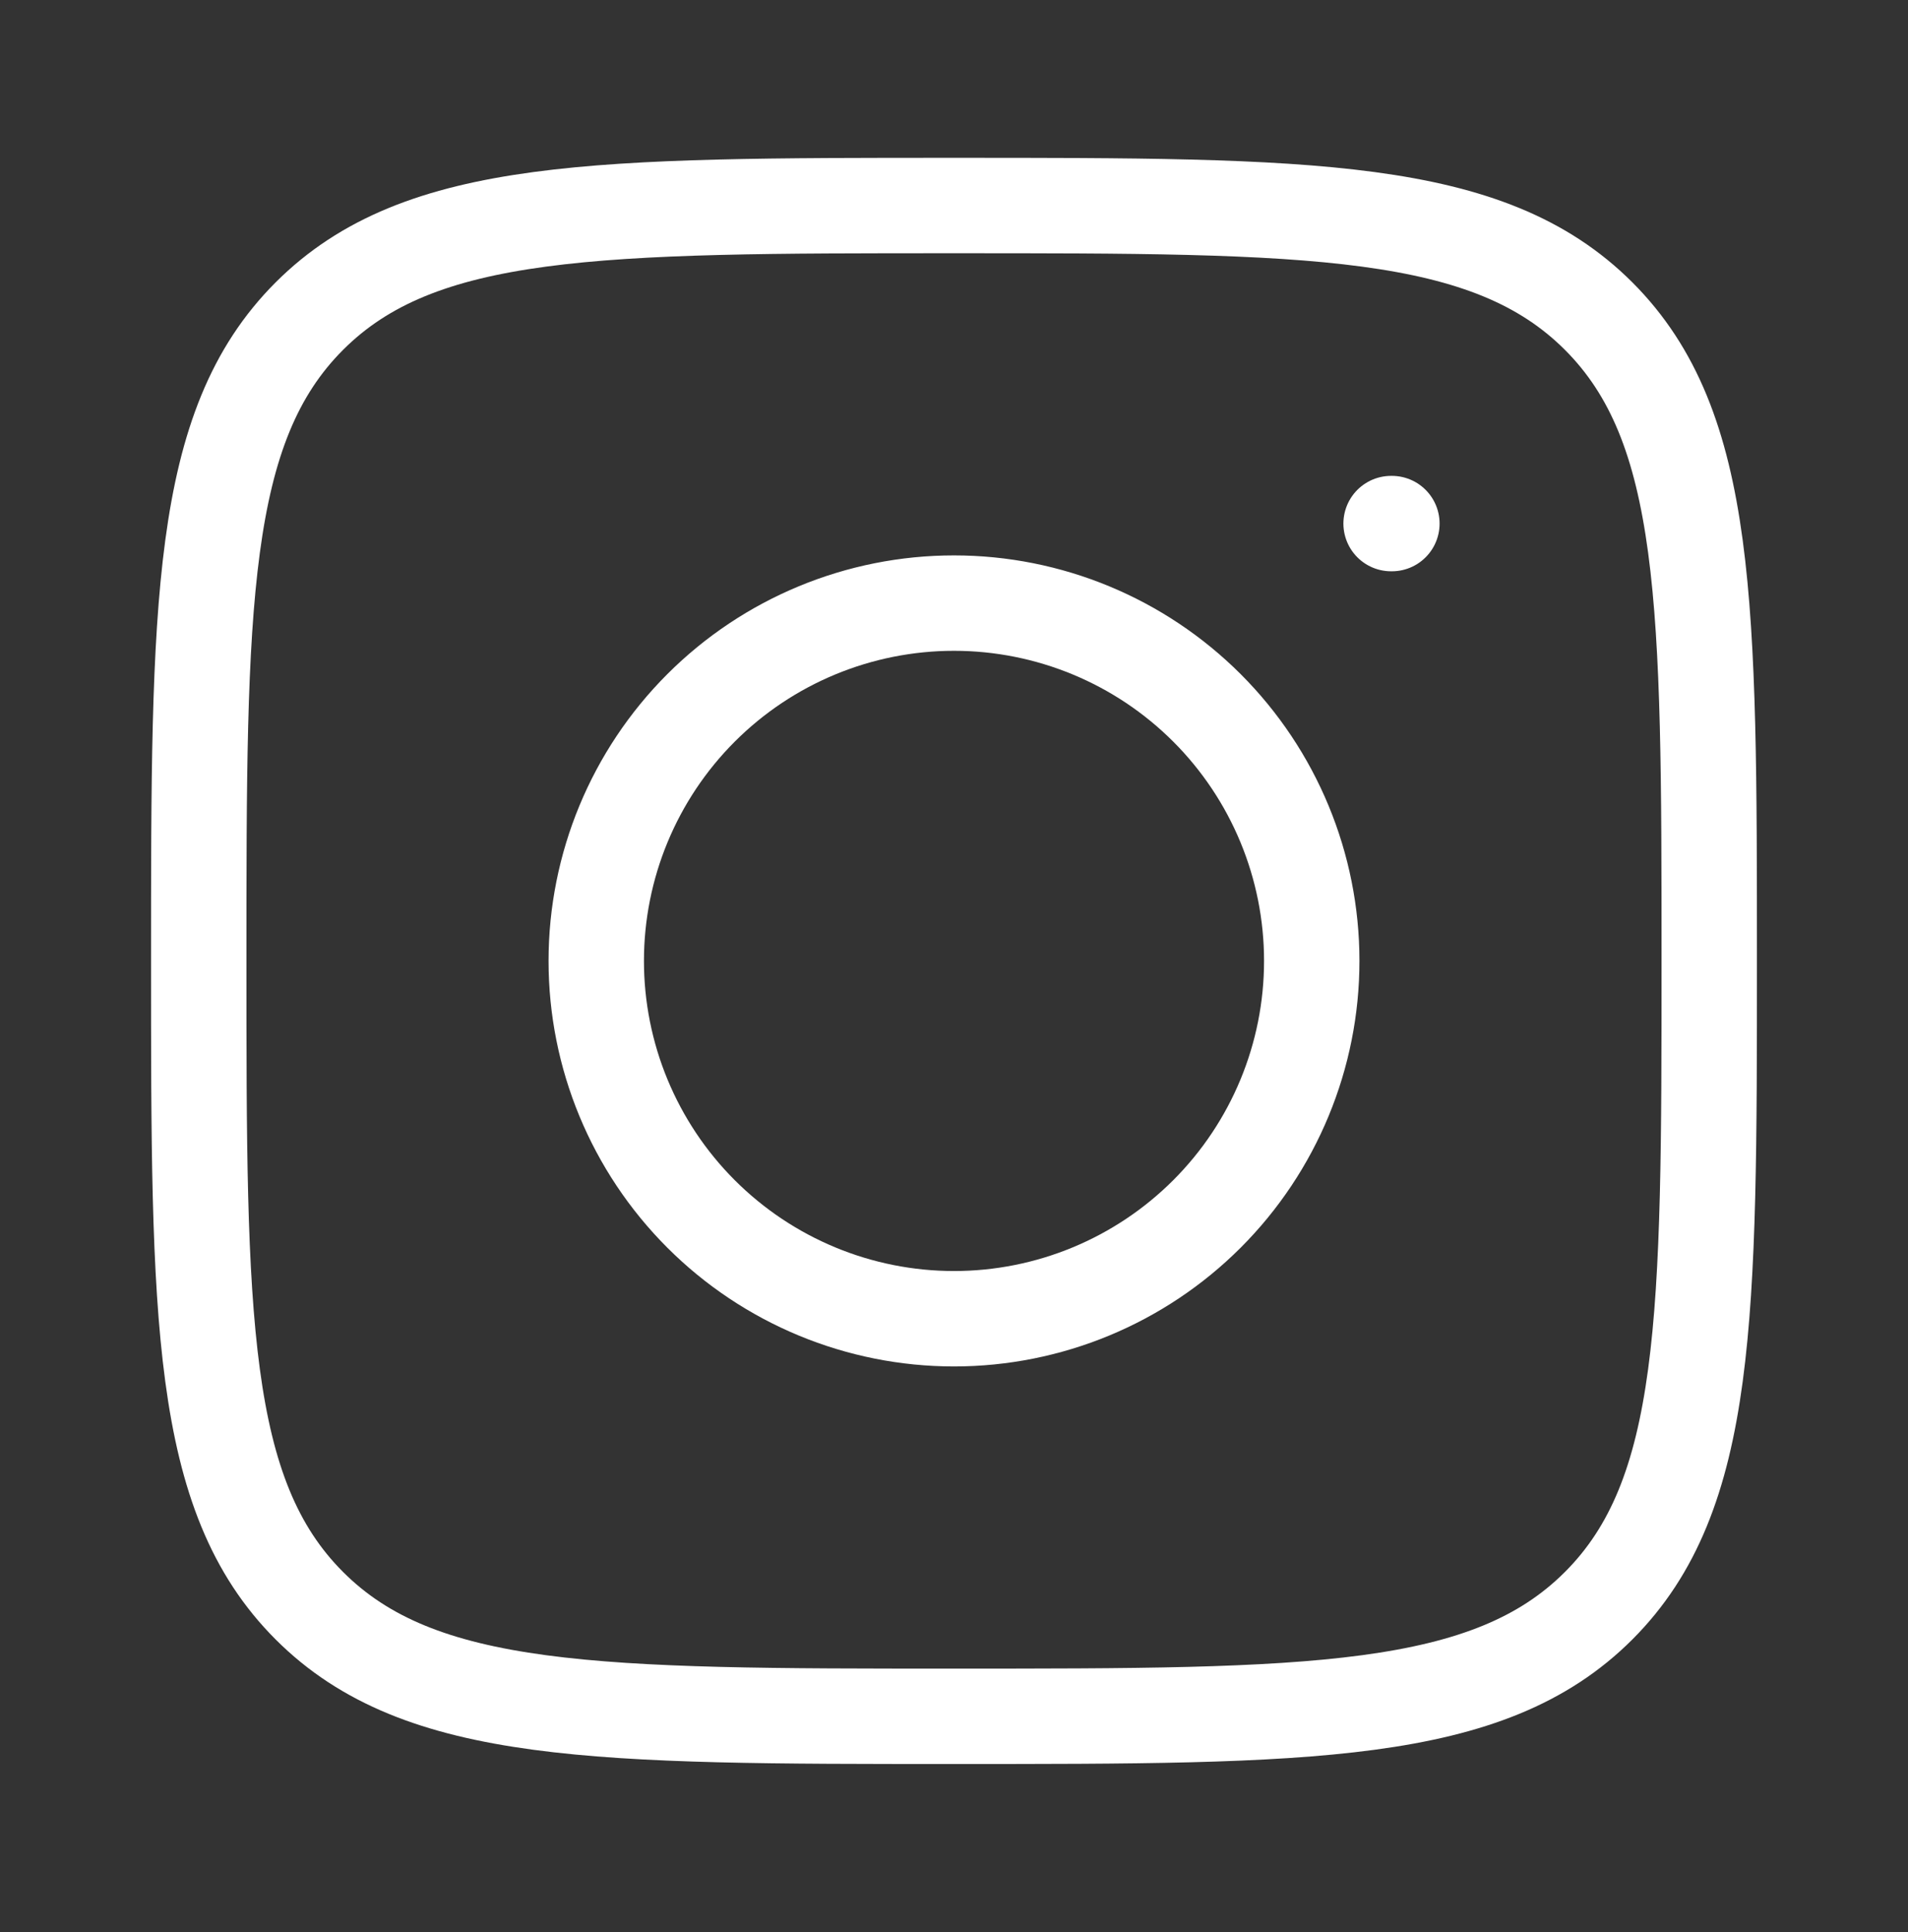 <?xml version="1.0" encoding="UTF-8"?> <svg xmlns="http://www.w3.org/2000/svg" width="80" height="81" viewBox="0 0 80 81" fill="none"><rect x="0" y="0" width="80" height="81" fill="#333333" stroke="none"/><path d="M8.333 40.283C8.333 25.356 8.333 17.89 12.97 13.253C17.606 8.616 25.07 8.616 40 8.616C54.926 8.616 62.393 8.616 67.03 13.253C71.666 17.89 71.666 25.353 71.666 40.283C71.666 55.209 71.666 62.676 67.03 67.313C62.393 71.95 54.93 71.95 40 71.95C25.073 71.95 17.606 71.95 12.97 67.313C8.333 62.676 8.333 55.213 8.333 40.283Z" stroke="white" stroke-width="4" stroke-linecap="round" stroke-linejoin="round"></path><path d="M58.36 21.949H58.327M55 40.283C55 44.261 53.42 48.076 50.607 50.889C47.794 53.702 43.978 55.283 40 55.283C36.022 55.283 32.206 53.702 29.393 50.889C26.58 48.076 25 44.261 25 40.283C25 36.304 26.58 32.489 29.393 29.676C32.206 26.863 36.022 25.283 40 25.283C43.978 25.283 47.794 26.863 50.607 29.676C53.42 32.489 55 36.304 55 40.283Z" stroke="white" stroke-width="4" stroke-linecap="round" stroke-linejoin="round"></path></svg> 